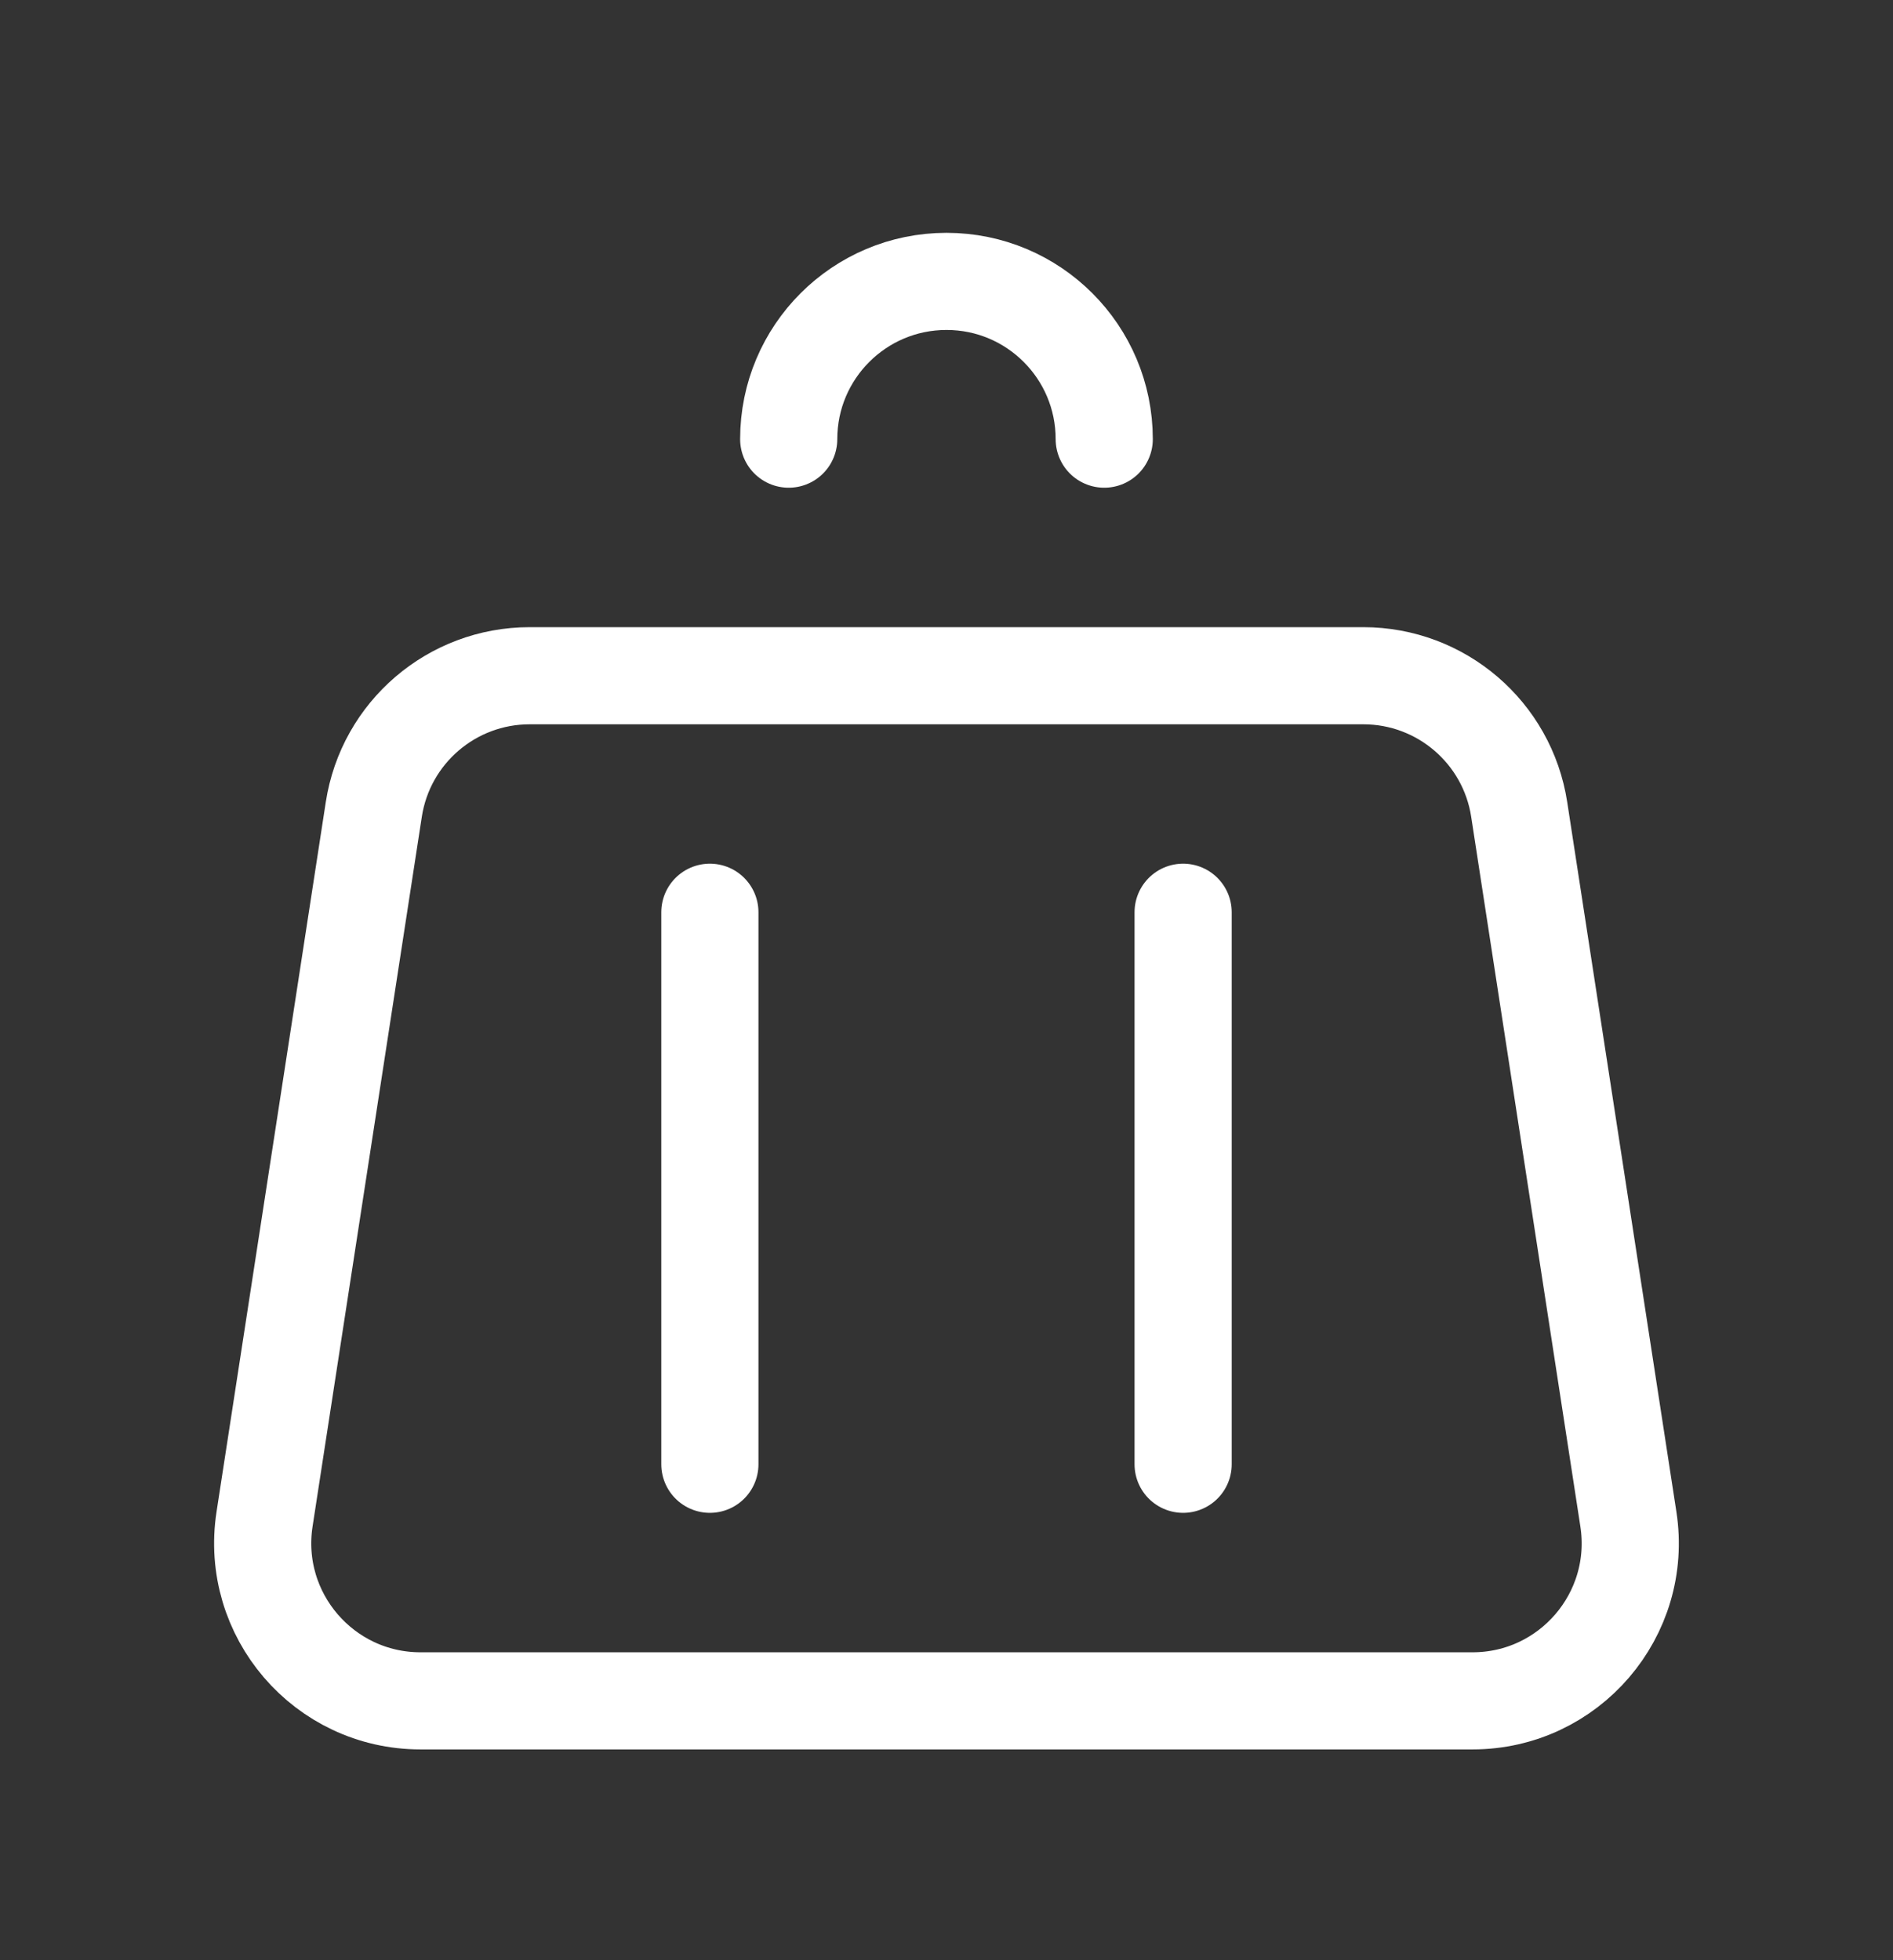 <svg width="28" height="29" viewBox="0 0 28 29" fill="none" xmlns="http://www.w3.org/2000/svg">
<rect x="0" y="0" width="28" height="29" fill="#333333" stroke="none"/>
<path d="M10.5 13.496V21.663M17.5 13.496V21.663M16.333 6.497C16.333 5.208 15.289 4.163 14 4.163C12.711 4.163 11.666 5.208 11.666 6.497M22.471 11.975L24.086 22.475C24.304 23.889 23.21 25.163 21.78 25.163H6.22C4.79 25.163 3.696 23.889 3.913 22.475L5.529 11.975C5.704 10.837 6.683 9.997 7.835 9.997H20.165C21.316 9.997 22.296 10.837 22.471 11.975Z" stroke="white" stroke-width="1.437" stroke-linecap="round" stroke-linejoin="round"/>
</svg>
